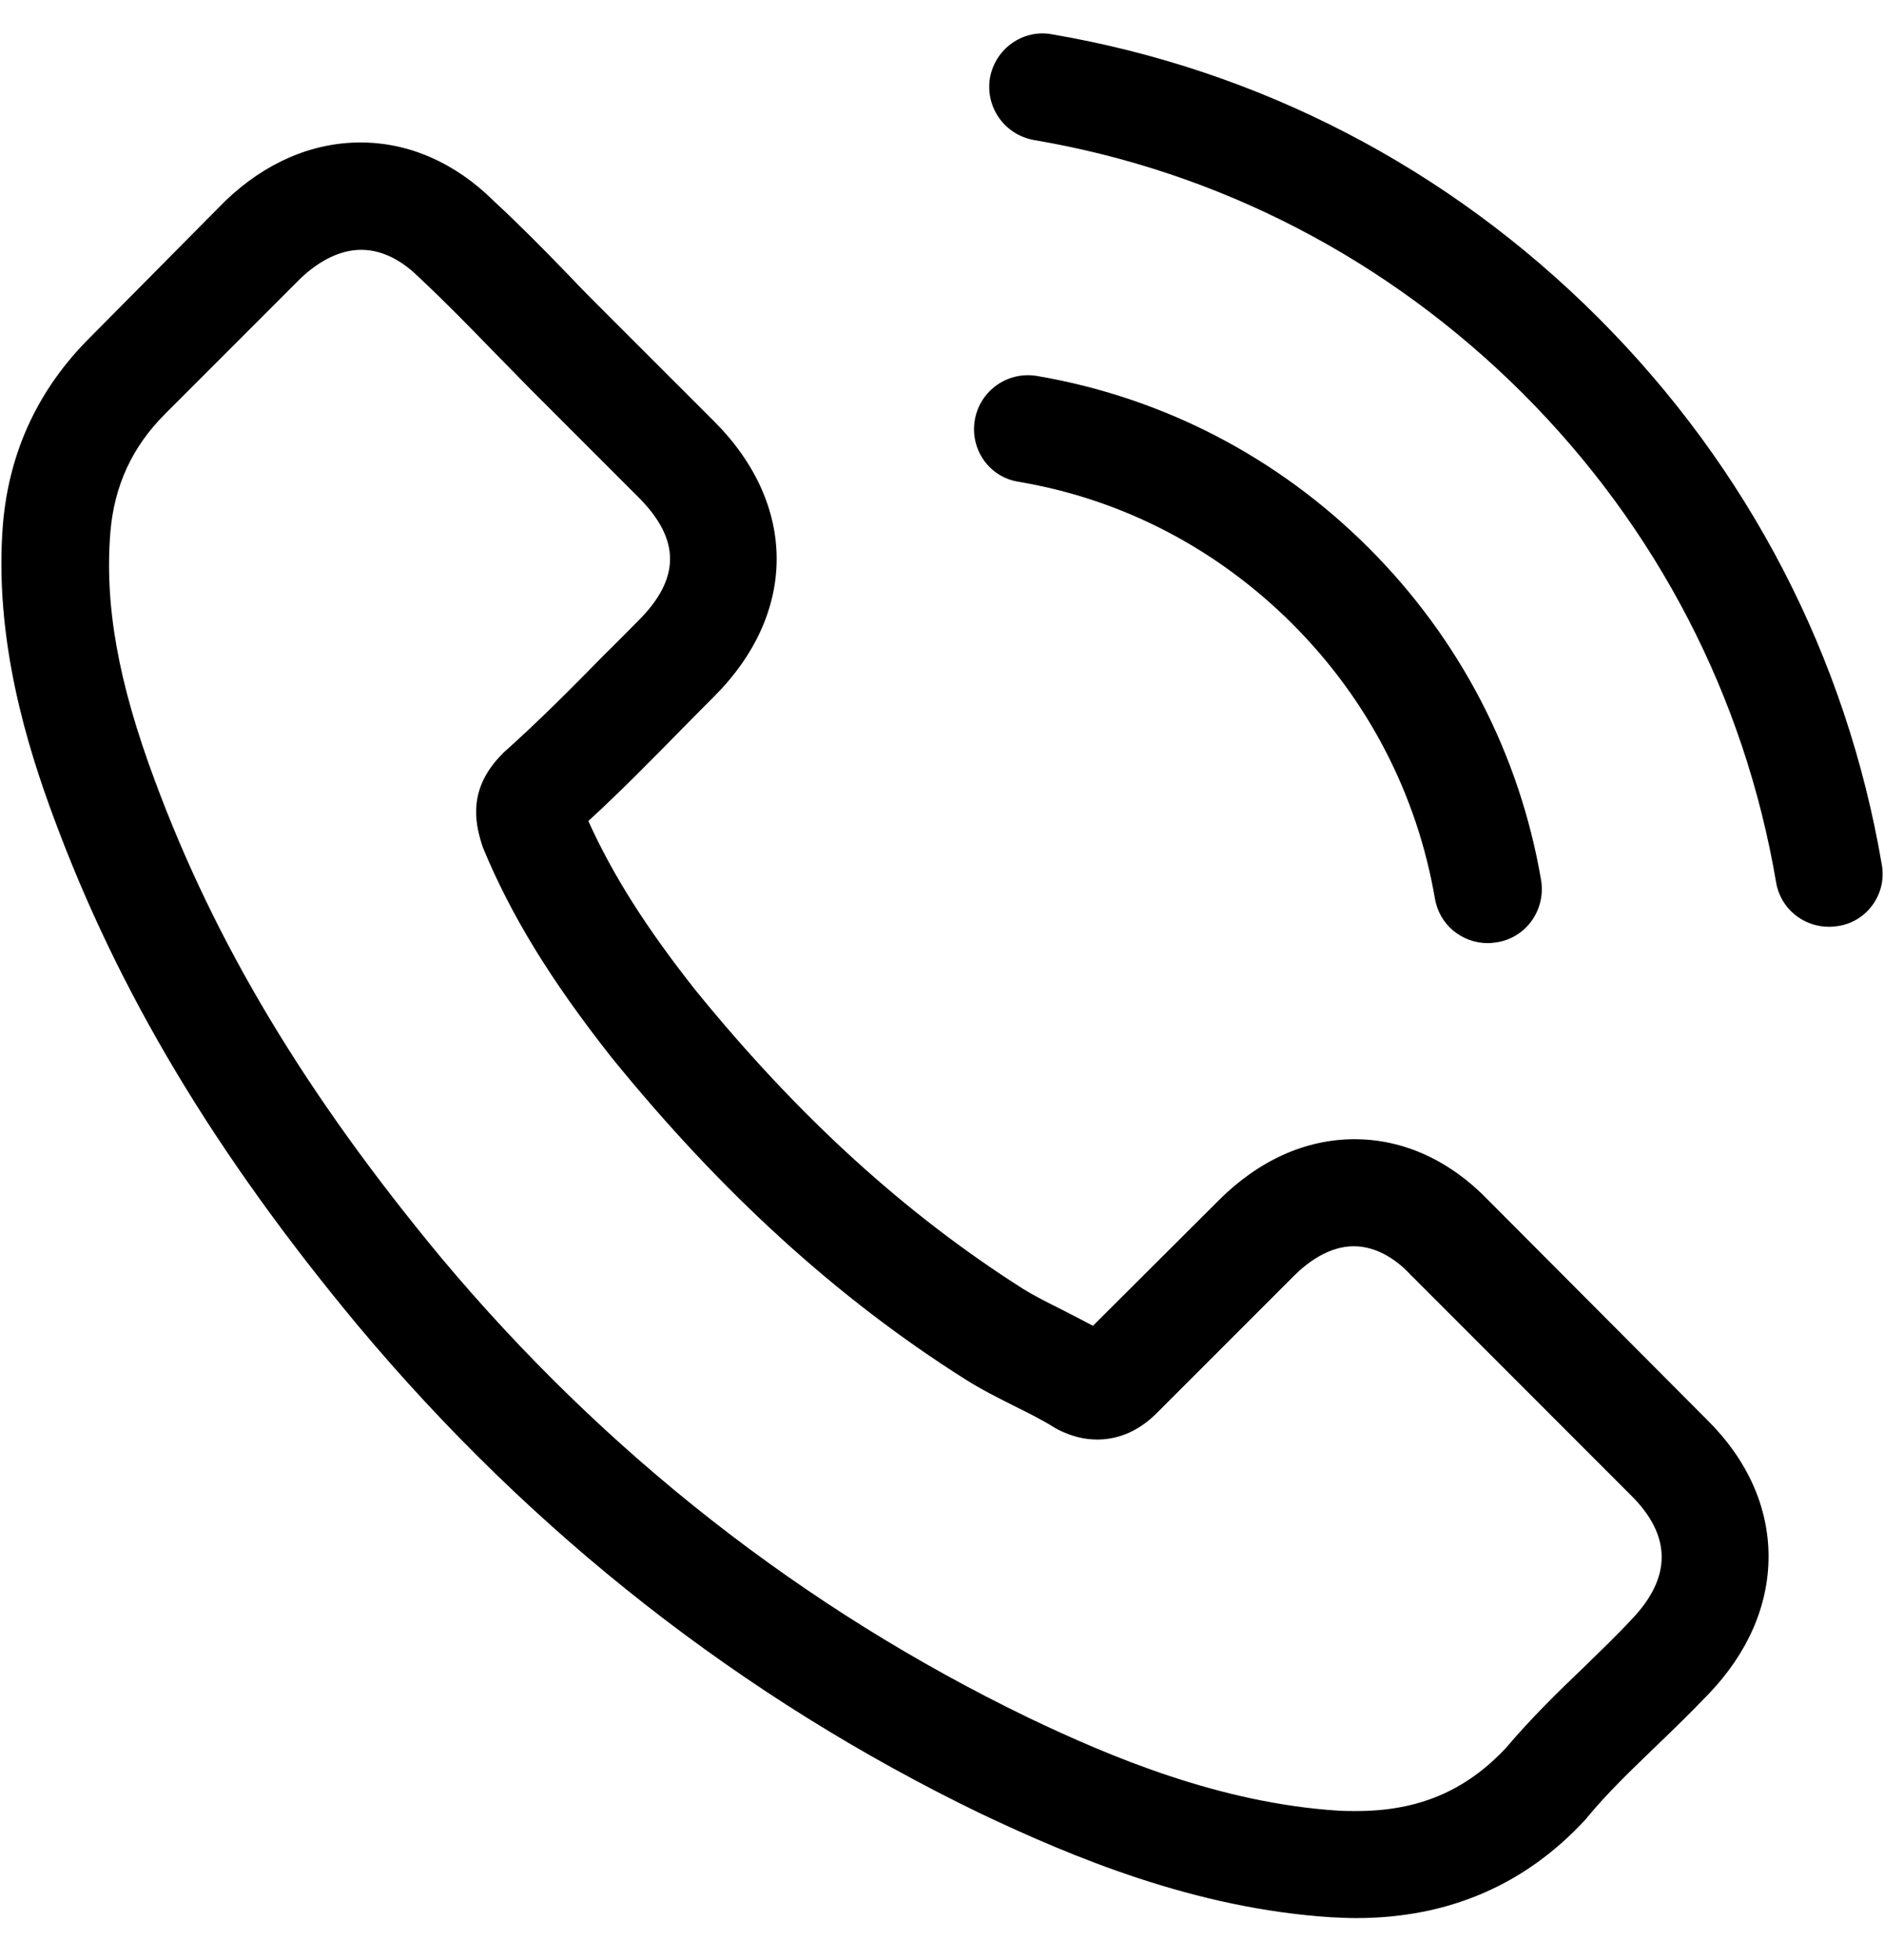 <svg width="25" height="26" viewBox="0 0 25 26" fill="none" xmlns="http://www.w3.org/2000/svg">
<g clip-path="url(#clip0_2_4154)">
<path d="M19.758 15.93C19.246 15.397 18.629 15.112 17.975 15.112C17.326 15.112 16.703 15.392 16.17 15.925L14.503 17.587C14.366 17.513 14.229 17.445 14.097 17.376C13.907 17.281 13.727 17.191 13.574 17.096C12.012 16.104 10.593 14.812 9.232 13.139C8.572 12.305 8.129 11.604 7.807 10.891C8.24 10.495 8.641 10.084 9.031 9.688C9.179 9.54 9.327 9.387 9.475 9.24C10.583 8.132 10.583 6.696 9.475 5.588L8.034 4.148C7.87 3.984 7.702 3.816 7.543 3.647C7.227 3.32 6.894 2.982 6.551 2.665C6.04 2.159 5.427 1.89 4.784 1.89C4.14 1.89 3.517 2.159 2.99 2.665C2.985 2.671 2.985 2.671 2.979 2.676L1.185 4.486C0.51 5.161 0.125 5.984 0.04 6.939C-0.086 8.48 0.367 9.915 0.716 10.854C1.57 13.16 2.847 15.297 4.752 17.587C7.063 20.347 9.844 22.526 13.02 24.061C14.234 24.636 15.854 25.317 17.663 25.433C17.774 25.438 17.89 25.444 17.996 25.444C19.215 25.444 20.238 25.006 21.04 24.135C21.046 24.125 21.056 24.119 21.061 24.109C21.336 23.776 21.652 23.476 21.985 23.154C22.212 22.937 22.444 22.71 22.671 22.473C23.193 21.93 23.468 21.296 23.468 20.647C23.468 19.993 23.188 19.365 22.655 18.837L19.758 15.93ZM21.647 21.486C21.642 21.486 21.642 21.492 21.647 21.486C21.441 21.708 21.23 21.908 21.003 22.13C20.66 22.457 20.312 22.8 19.985 23.185C19.452 23.755 18.824 24.024 18.001 24.024C17.922 24.024 17.838 24.024 17.759 24.019C16.191 23.919 14.735 23.307 13.643 22.784C10.656 21.338 8.034 19.286 5.855 16.685C4.056 14.516 2.853 12.511 2.056 10.358C1.565 9.044 1.386 8.021 1.465 7.055C1.518 6.438 1.755 5.926 2.193 5.488L3.992 3.689C4.251 3.446 4.525 3.314 4.794 3.314C5.127 3.314 5.396 3.515 5.565 3.684C5.57 3.689 5.575 3.694 5.581 3.699C5.902 4 6.208 4.312 6.53 4.644C6.694 4.813 6.863 4.982 7.032 5.156L8.472 6.596C9.031 7.156 9.031 7.673 8.472 8.232C8.319 8.385 8.171 8.538 8.018 8.686C7.575 9.139 7.153 9.562 6.694 9.973C6.683 9.984 6.673 9.989 6.667 10C6.214 10.453 6.298 10.896 6.393 11.197C6.398 11.213 6.404 11.229 6.409 11.245C6.784 12.152 7.311 13.007 8.113 14.025L8.118 14.031C9.575 15.825 11.11 17.223 12.804 18.294C13.02 18.431 13.242 18.542 13.453 18.648C13.643 18.742 13.822 18.832 13.975 18.927C13.996 18.938 14.018 18.954 14.039 18.964C14.218 19.054 14.387 19.096 14.561 19.096C14.999 19.096 15.273 18.822 15.363 18.732L17.168 16.927C17.347 16.748 17.632 16.532 17.964 16.532C18.291 16.532 18.561 16.738 18.724 16.917C18.729 16.922 18.729 16.922 18.735 16.927L21.642 19.835C22.185 20.373 22.185 20.927 21.647 21.486Z" fill="black"/>
<path d="M13.511 6.39C14.894 6.622 16.149 7.277 17.152 8.279C18.154 9.282 18.803 10.537 19.041 11.92C19.099 12.268 19.4 12.511 19.743 12.511C19.785 12.511 19.822 12.505 19.864 12.5C20.254 12.437 20.513 12.068 20.45 11.677C20.165 10.005 19.373 8.48 18.165 7.271C16.957 6.063 15.432 5.272 13.759 4.987C13.369 4.923 13.005 5.182 12.936 5.567C12.867 5.952 13.121 6.327 13.511 6.39Z" fill="black"/>
<path d="M24.971 11.471C24.502 8.717 23.204 6.211 21.209 4.216C19.215 2.222 16.709 0.924 13.954 0.454C13.569 0.386 13.205 0.649 13.136 1.035C13.073 1.425 13.332 1.789 13.722 1.858C16.181 2.275 18.424 3.441 20.207 5.219C21.99 7.002 23.151 9.245 23.568 11.704C23.626 12.052 23.927 12.294 24.27 12.294C24.312 12.294 24.349 12.289 24.391 12.284C24.776 12.226 25.04 11.857 24.971 11.471Z" fill="black"/>
</g>
<defs>
<clipPath id="clip0_2_4154">
<rect width="25" height="25" fill="white" transform="translate(0 0.443)"/>
</clipPath>
</defs>
</svg>
